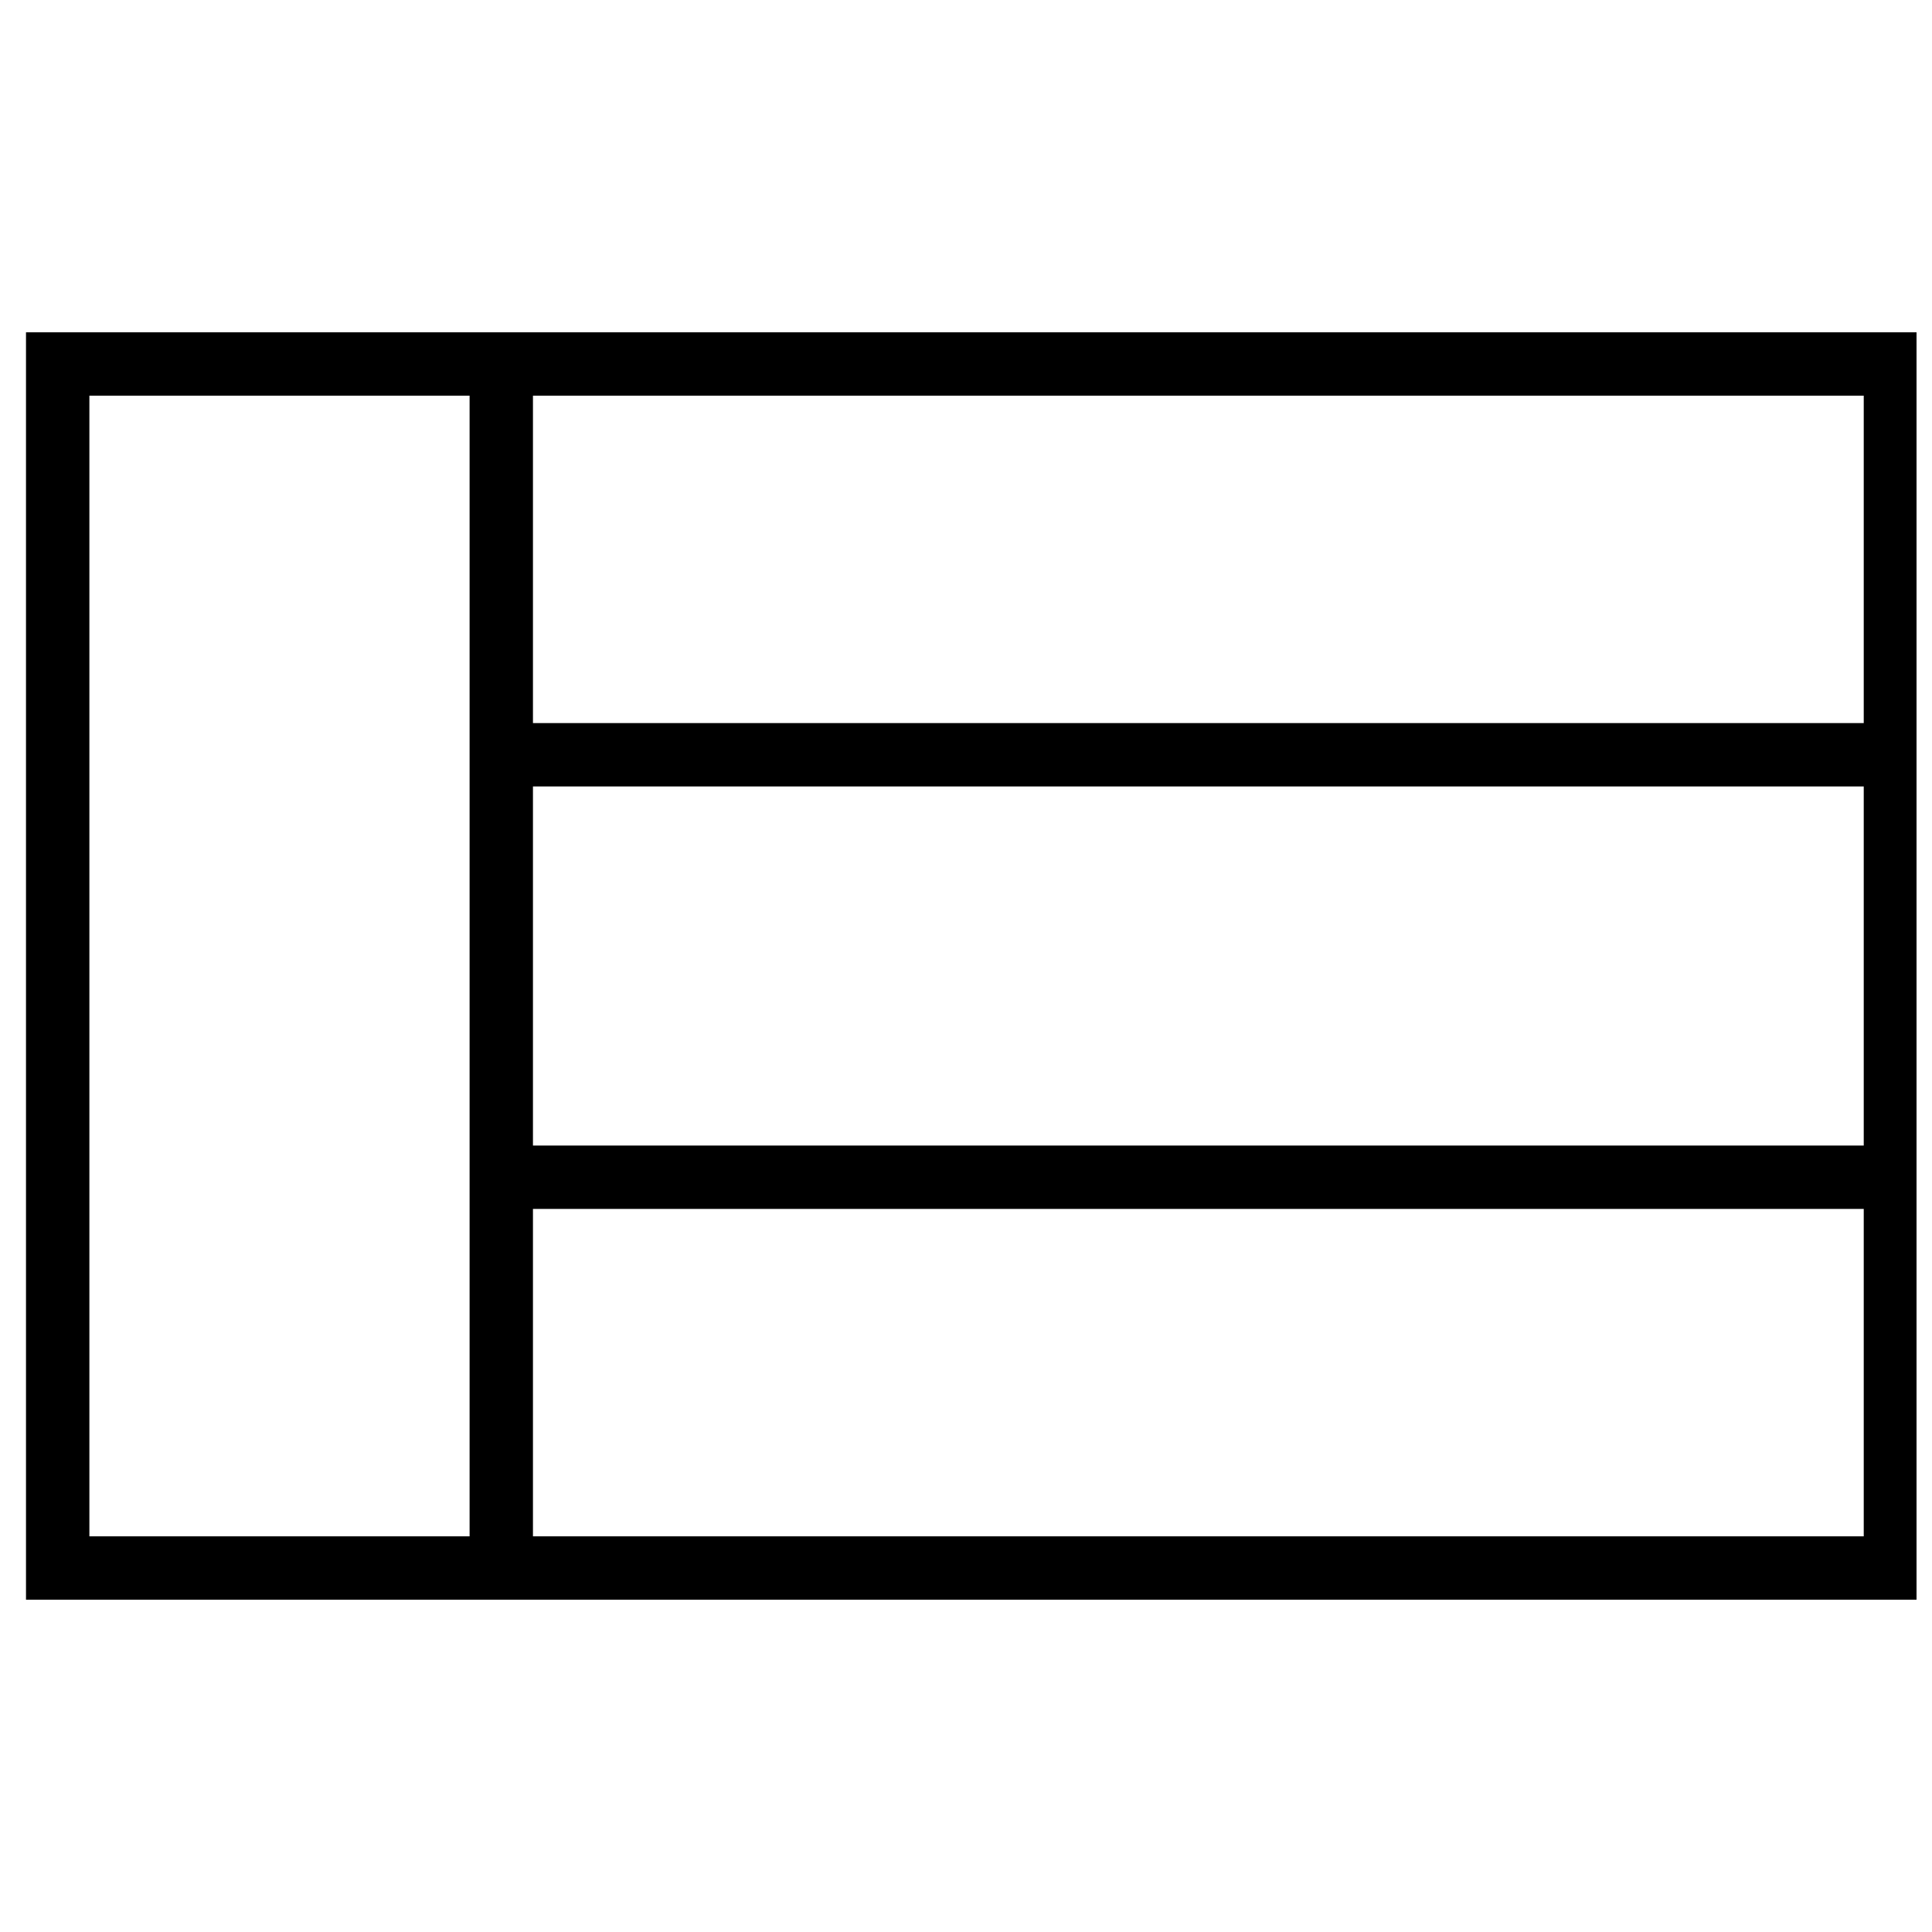 <?xml version="1.0" encoding="UTF-8"?>
<!-- Uploaded to: SVG Repo, www.svgrepo.com, Generator: SVG Repo Mixer Tools -->
<svg width="800px" height="800px" version="1.1" viewBox="144 144 512 512" xmlns="http://www.w3.org/2000/svg">
 <defs>
  <clipPath id="a">
   <path d="m150 232h501.9v336h-501.9z"/>
  </clipPath>
 </defs>
 <g clip-path="url(#a)">
  <path d="m285.24 352.42h352.67v95.164h-352.67zm0-16.797h352.67v-86.766h-352.67zm-16.793-86.766h-100.76v302.29h100.76zm16.793 302.29h352.67v-86.766h-352.67zm-134.35-319.08v335.87h503.81v-335.87z" fill-rule="evenodd"/>
 </g>
</svg>